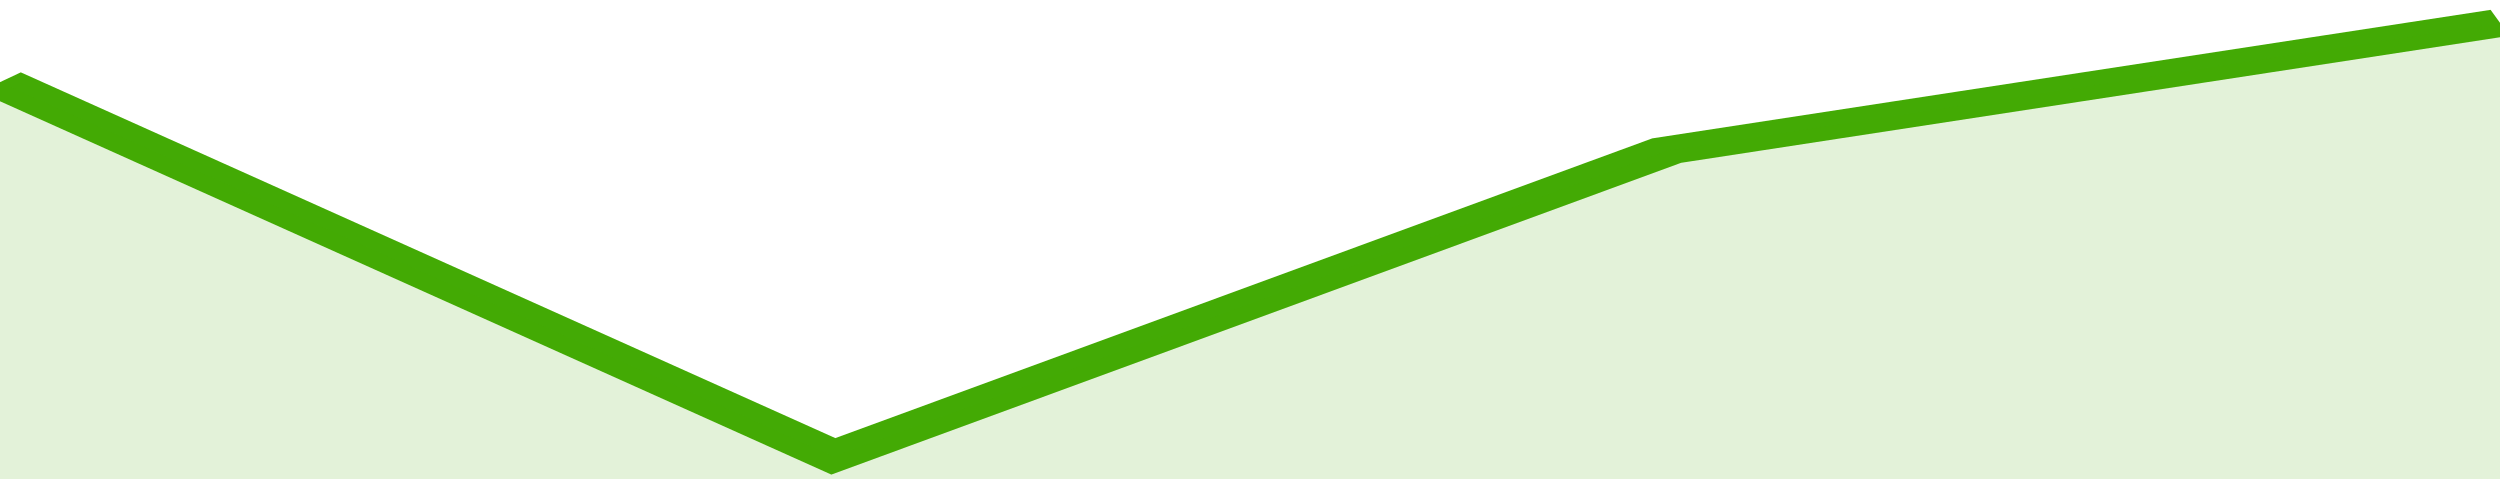 <svg xmlns="http://www.w3.org/2000/svg" viewBox="0 0 252 105" width="120" height="23" preserveAspectRatio="none">
				 <polyline fill="none" stroke="#43AA05" stroke-width="6" points="0, 18 84, 100 168, 33 252, 5 252, 5 "> </polyline>
				 <polygon fill="#43AA05" opacity="0.15" points="0, 105 0, 18 84, 100 168, 33 252, 5 252, 105 "></polygon>
			</svg>
